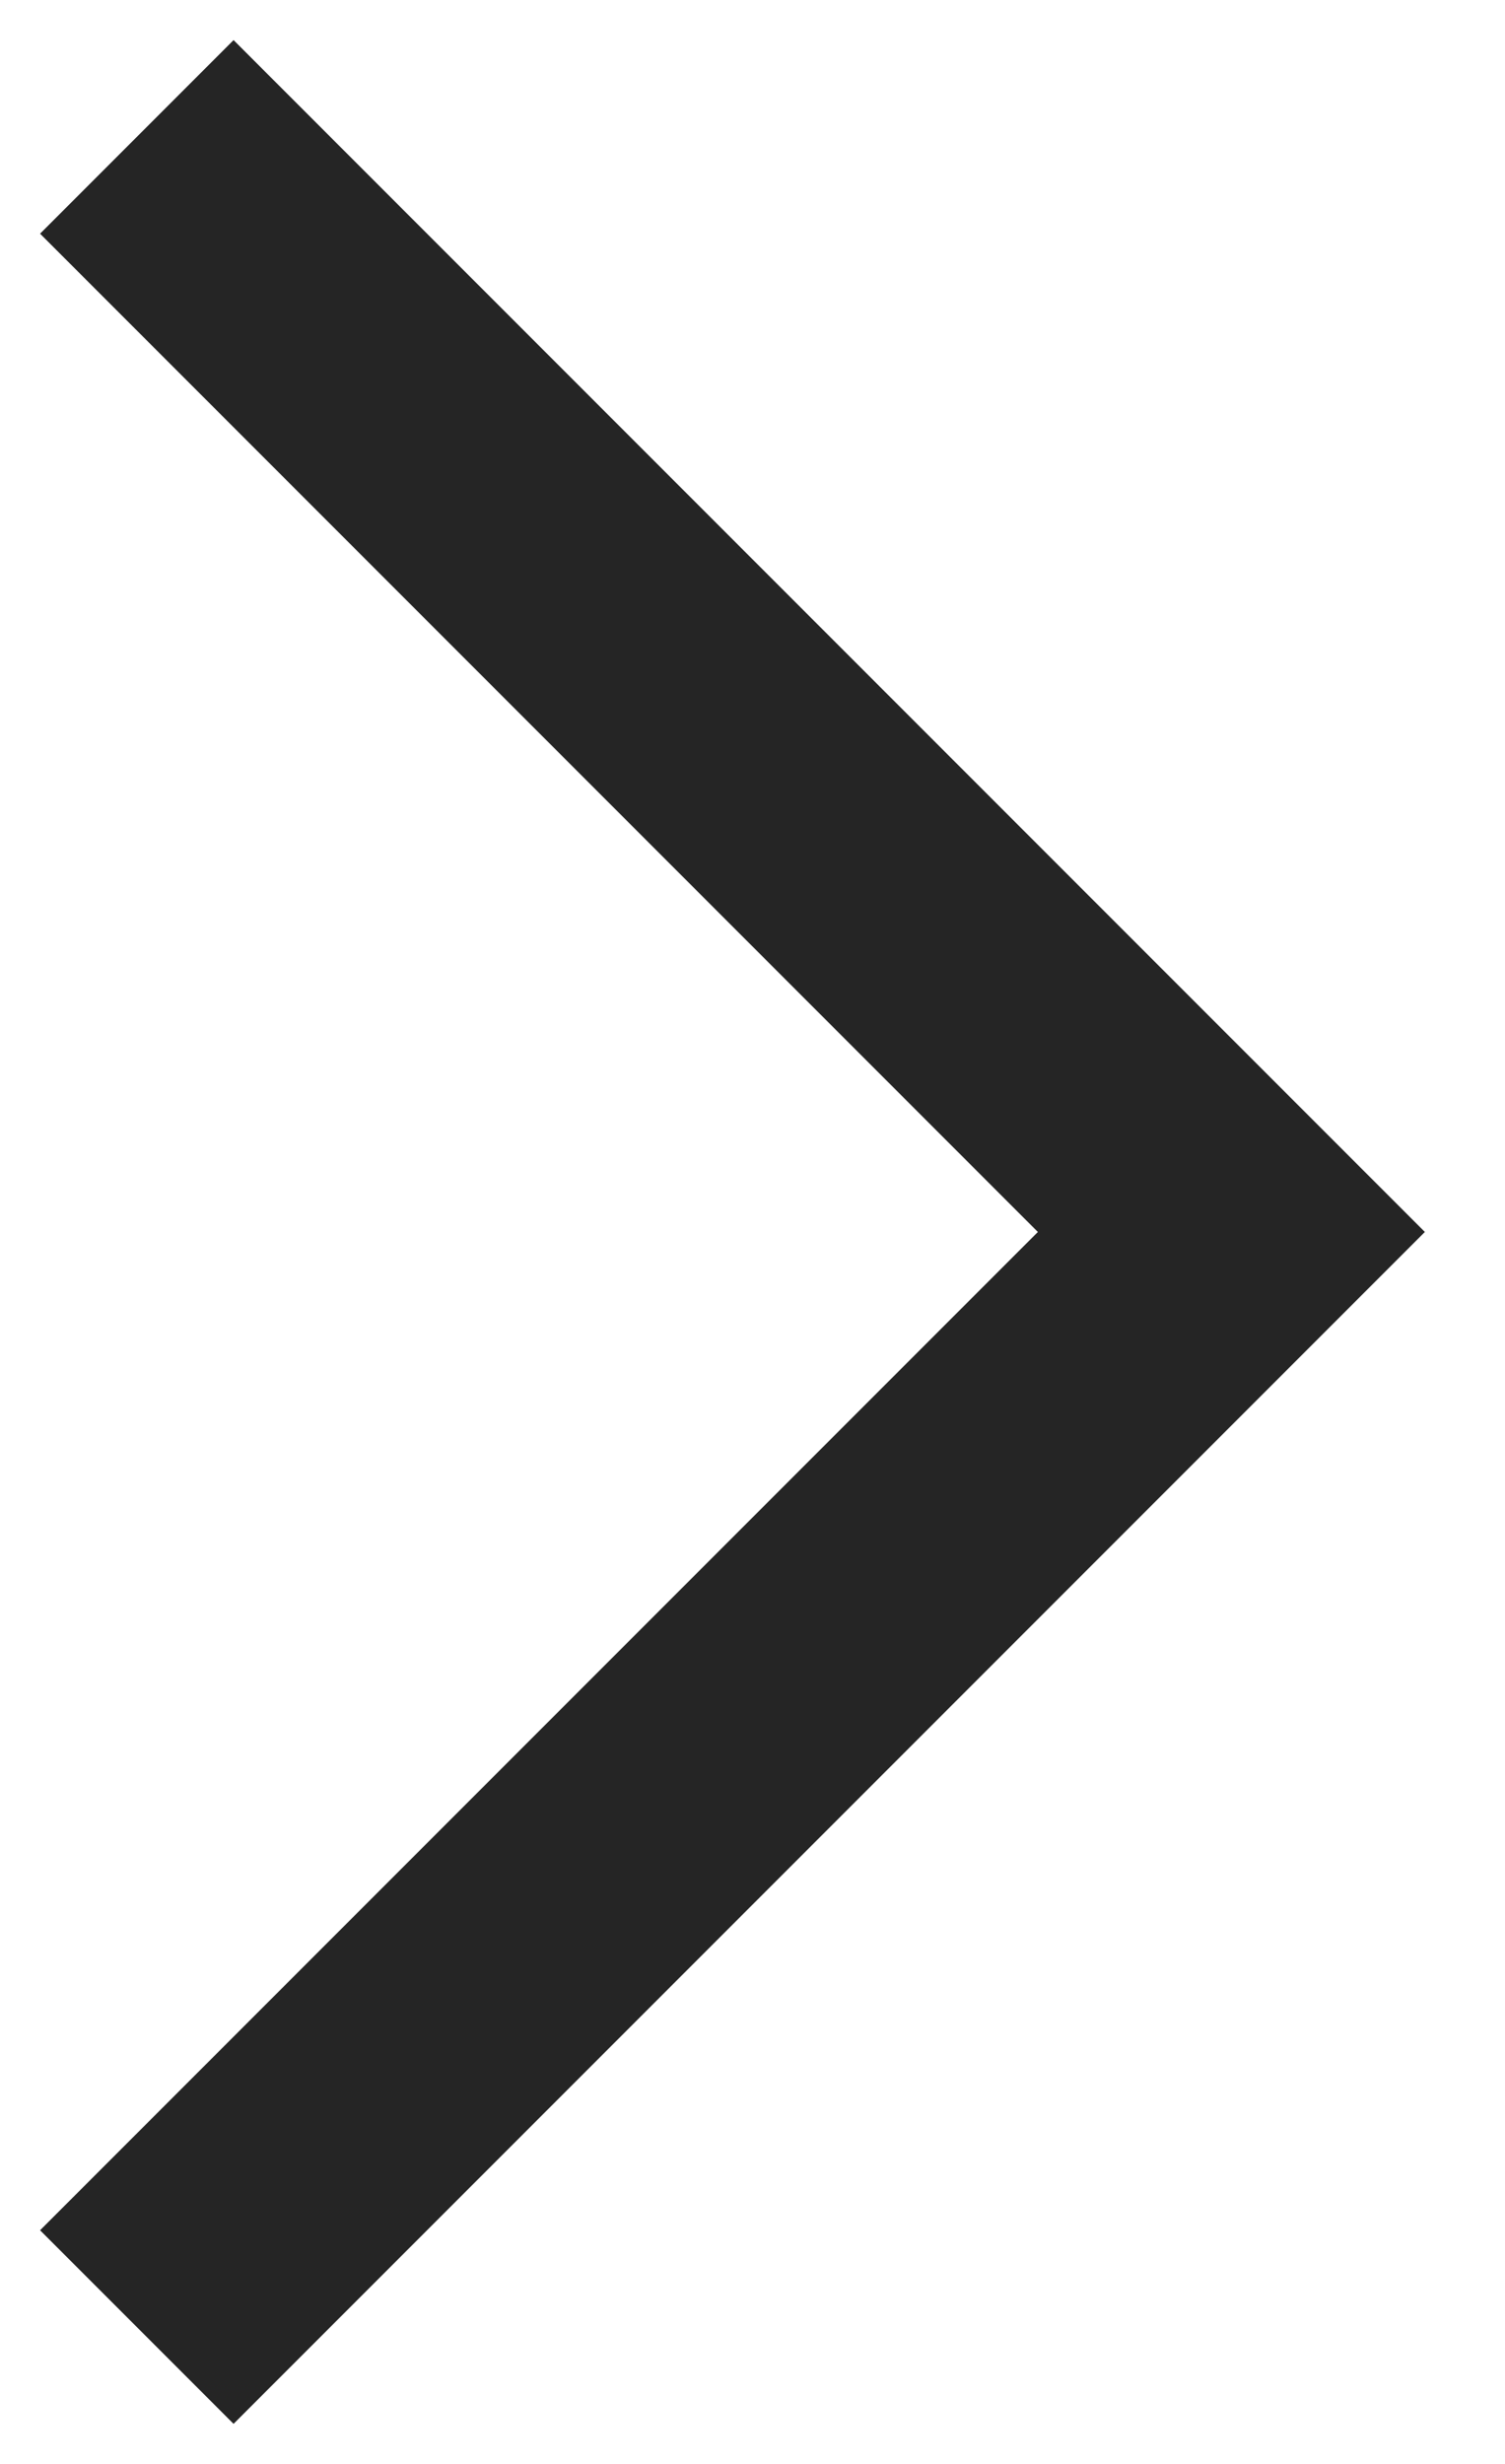 <?xml version="1.0" encoding="UTF-8"?> <svg xmlns="http://www.w3.org/2000/svg" width="11" height="18" viewBox="0 0 11 18" fill="none"><path d="M1 1L9 9L1 17" stroke="#252525" stroke-width="2"></path></svg> 